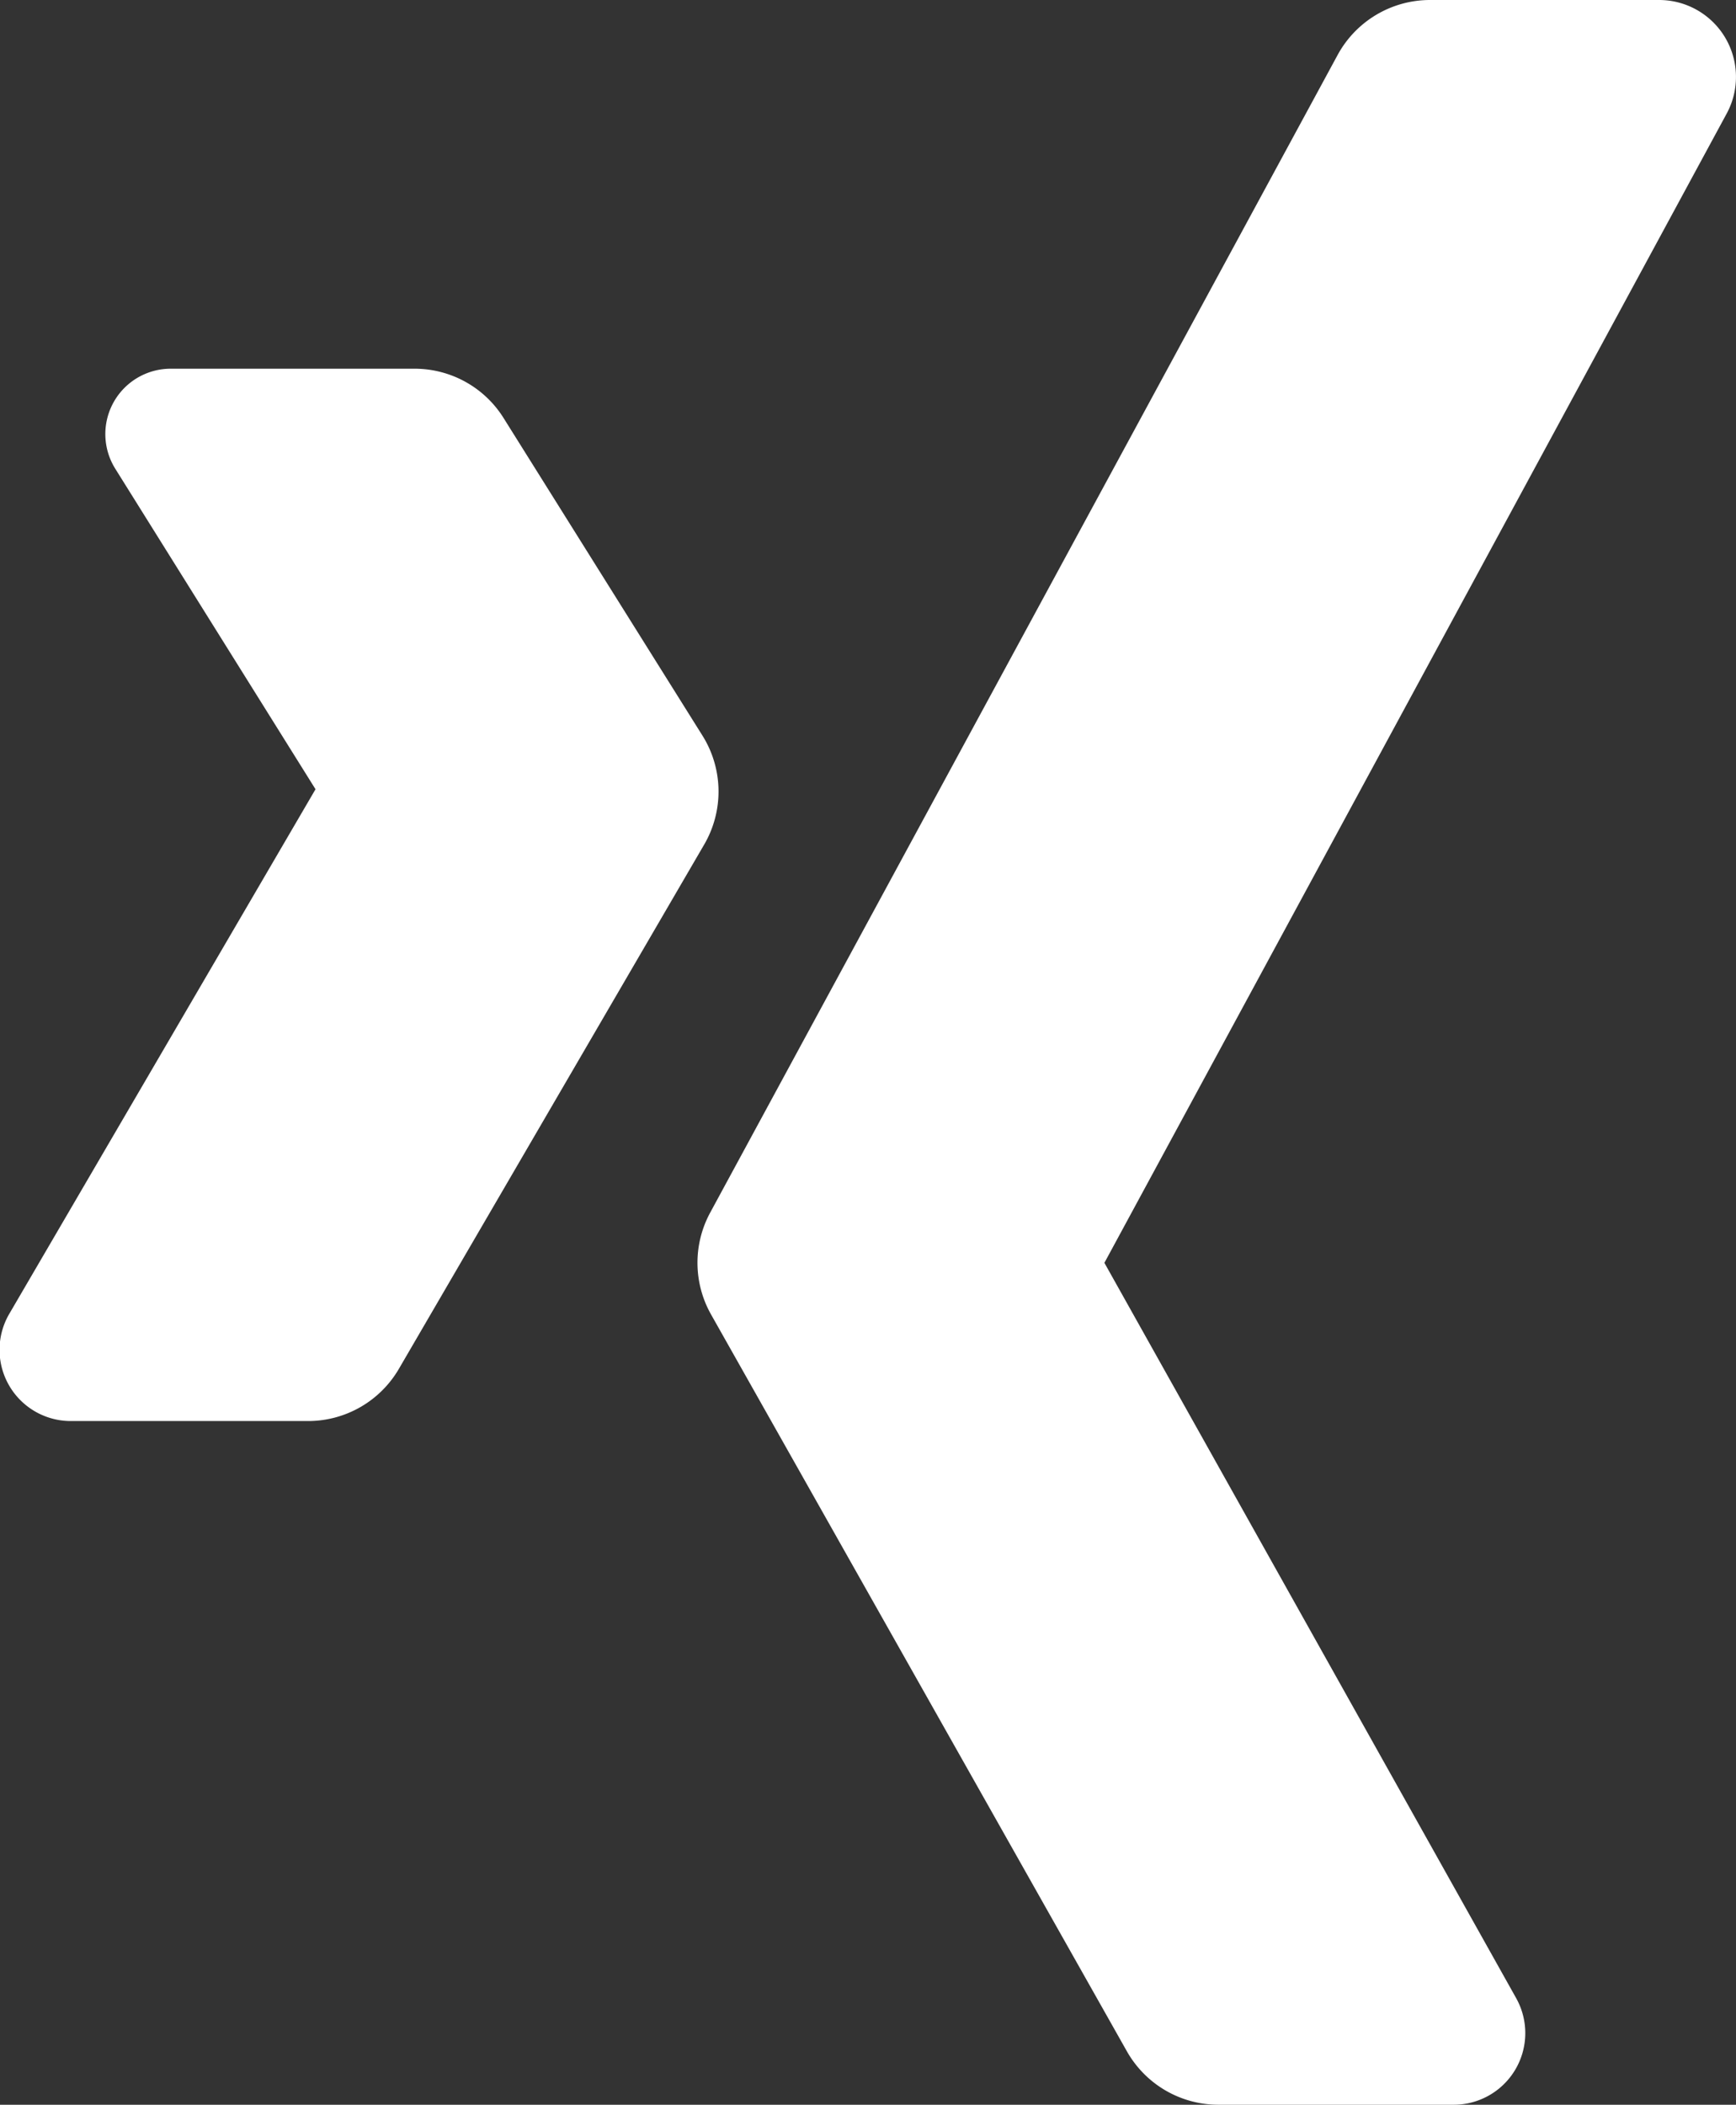 <svg xmlns="http://www.w3.org/2000/svg" width="18.333" height="22.217" viewBox="0 0 18.333 22.217">
  <rect x="0" y="0" width="18.333" height="22.217" fill="#333333" stroke="none"/>
  <path id="icons8-xing" d="M8.215,8.944l2.117,3.387L7.1,17.865A.752.752,0,0,0,7.753,19h2.5a1.11,1.11,0,0,0,.96-.552l3.224-5.534a1.111,1.111,0,0,0-.018-1.148l-2.1-3.352a1.108,1.108,0,0,0-.941-.522H8.8A.69.69,0,0,0,8.215,8.944Zm12.91-4.362L14.5,16.8a1.11,1.11,0,0,0,.009,1.075L18.9,25.652a1.111,1.111,0,0,0,.967.565h2.484a.756.756,0,0,0,.66-1.126L18.663,17.33,25.234,5.2A.812.812,0,0,0,24.52,4H22.1A1.111,1.111,0,0,0,21.125,4.582Z" transform="translate(-7 -4)" fill="#fff"/>
</svg>
